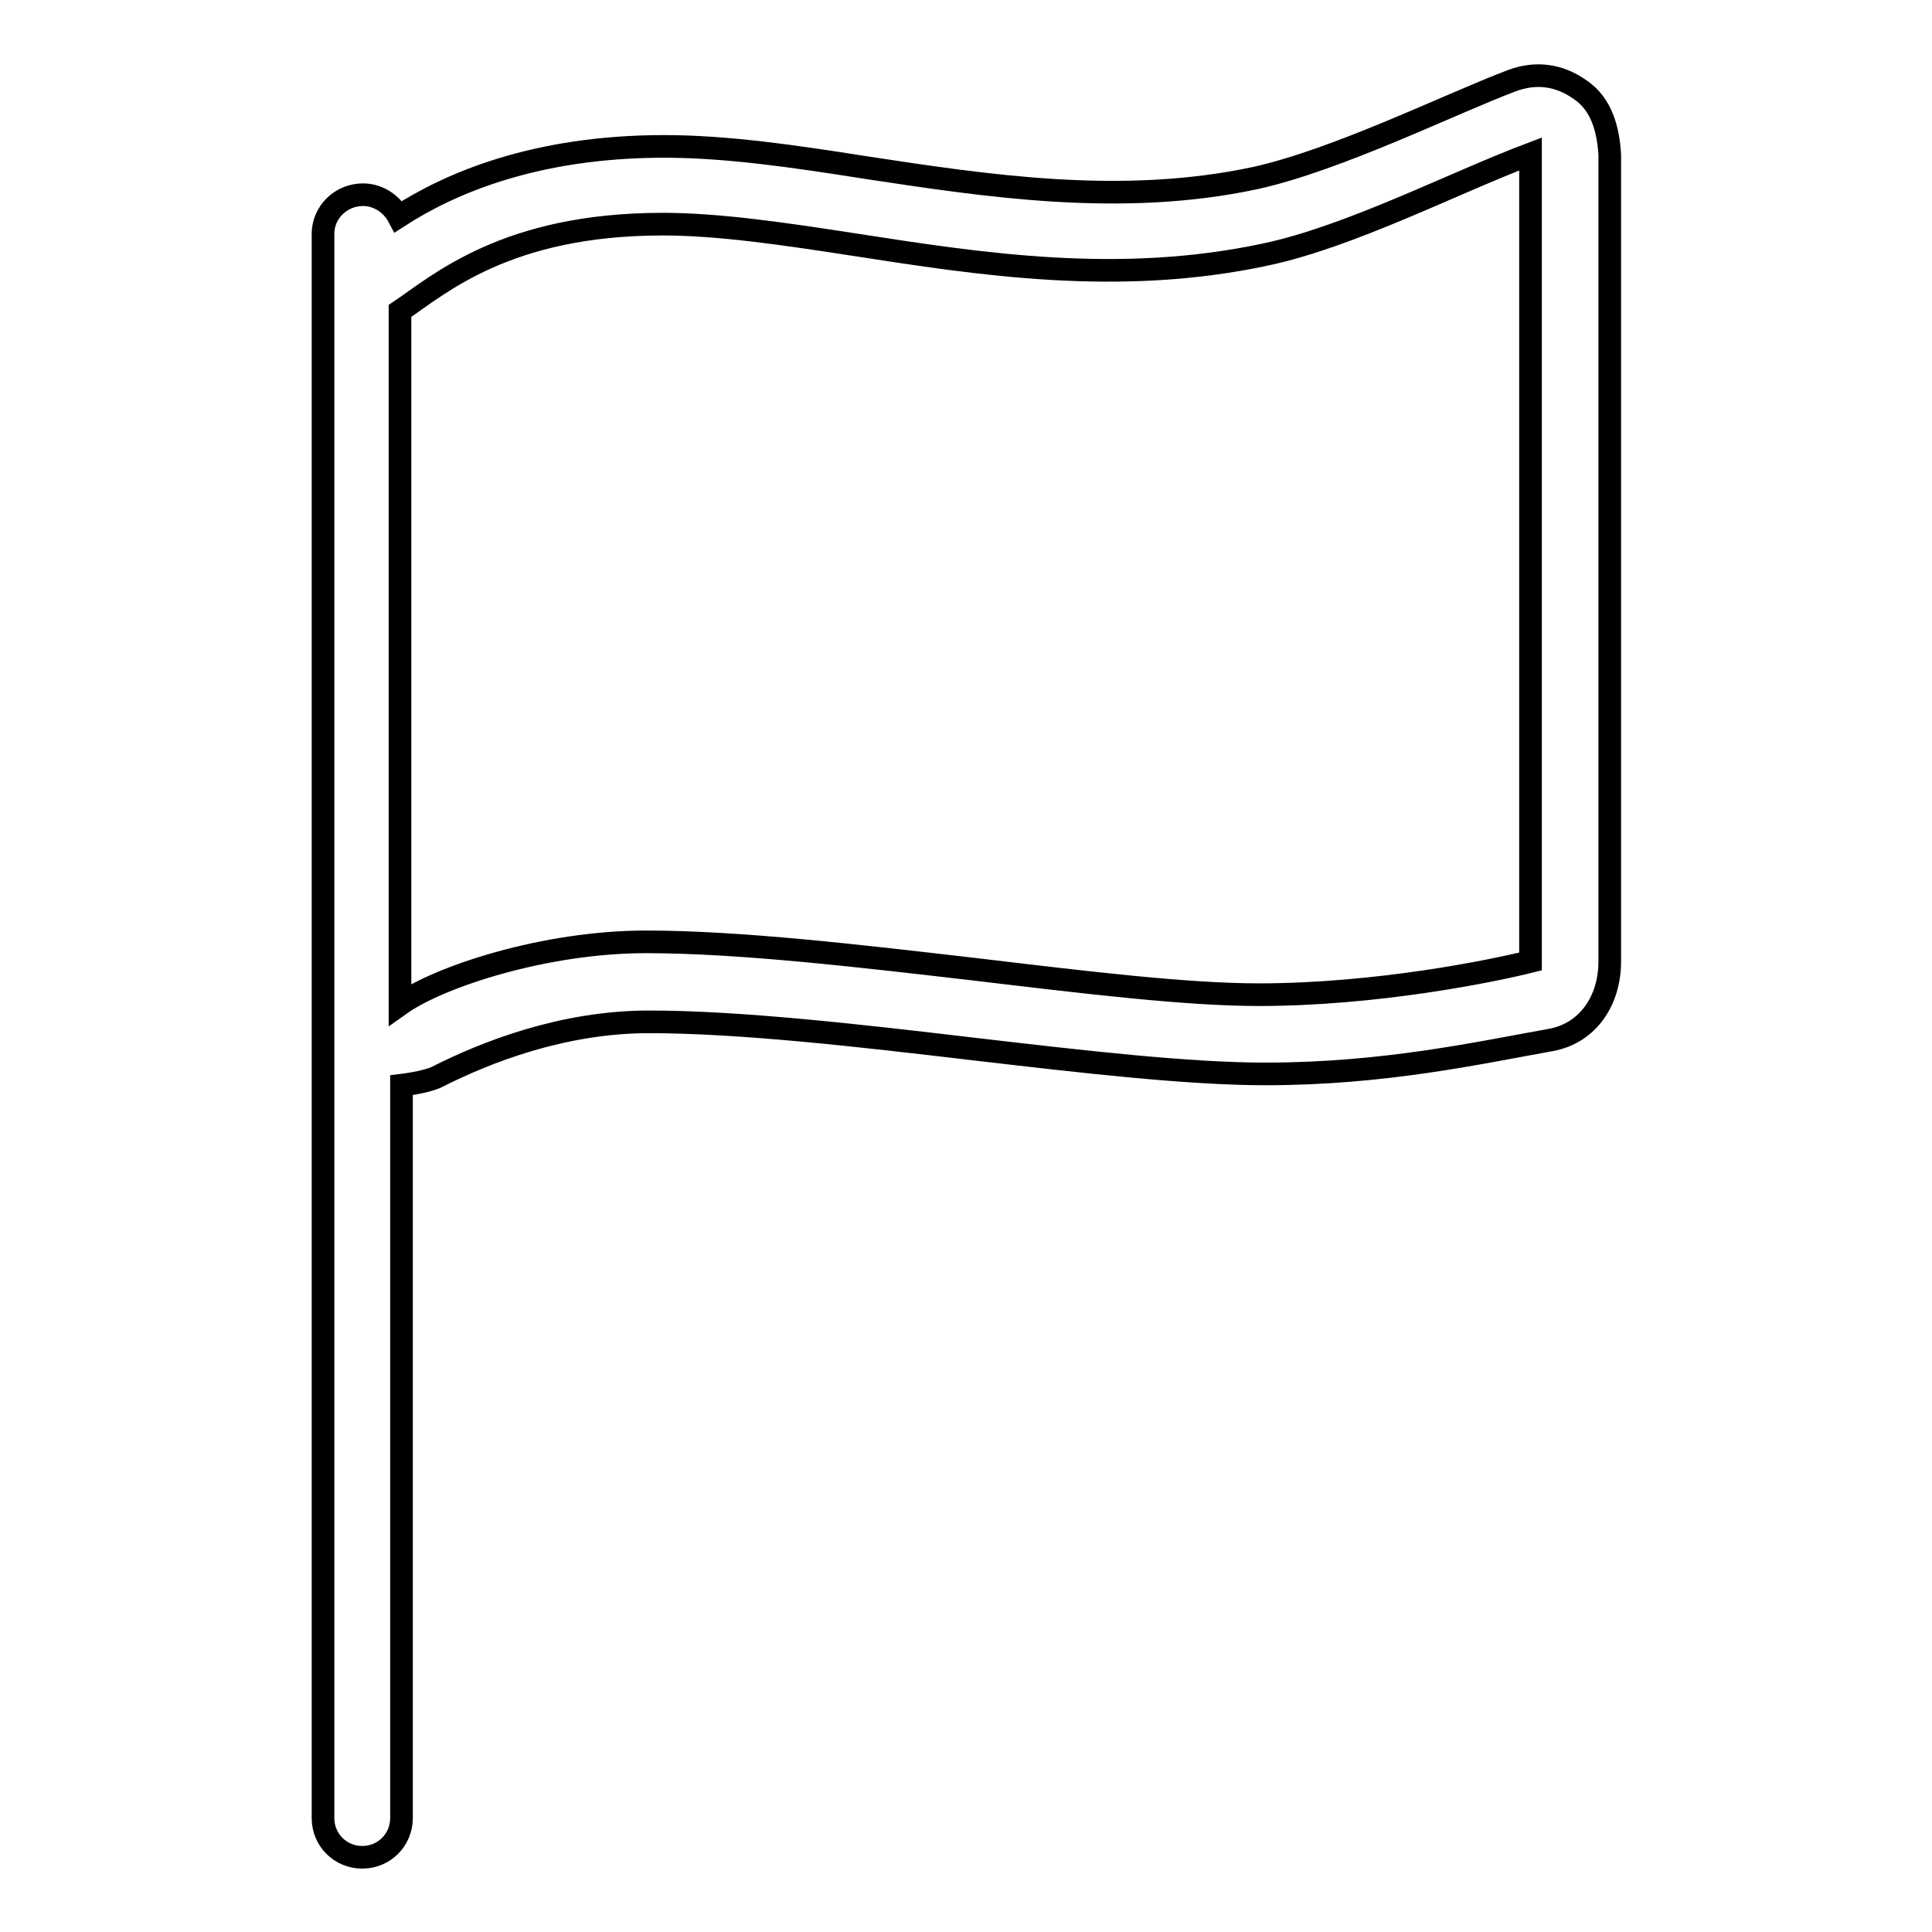 <?xml version="1.0" encoding="utf-8"?>
<!-- Svg Vector Icons : http://www.onlinewebfonts.com/icon -->
<!DOCTYPE svg PUBLIC "-//W3C//DTD SVG 1.1//EN" "http://www.w3.org/Graphics/SVG/1.1/DTD/svg11.dtd">
<svg version="1.1" xmlns="http://www.w3.org/2000/svg" xmlns:xlink="http://www.w3.org/1999/xlink" x="0px" y="0px" viewBox="0 0 256 256" enable-background="new 0 0 256 256" xml:space="preserve">
<g> <path stroke-width="3" fill-opacity="0" stroke="#000000"  d="M209.4,11.9c-2.8-2-5.9-2.4-9.1-1.2c-8.2,3.1-23.1,10.5-34,12.9c-17.8,3.8-35.7,1-51.6-1.4 c-9.5-1.5-18.4-2.8-26.7-2.8c-17.1,0-28.4,4.9-35.2,9.3c-0.9-1.7-2.7-2.9-4.7-2.9c-2.9,0-5.3,2.3-5.3,5.2v209.9 c0,2.9,2.3,5.2,5.2,5.2c2.9,0,5.2-2.3,5.2-5.2v-97.1c0,0,3.3-0.4,4.7-1.1c6.5-3.3,16.7-7.3,28.1-7.3c12,0,27.8,1.8,43,3.6 c14.6,1.7,28.4,3.3,38.7,3.3c15.7,0,28.3-2.8,37.8-4.5c4.9-0.9,7.8-5.2,7.8-10.4V20.5C213.1,17.1,212.2,13.8,209.4,11.9L209.4,11.9 z M202.8,127.4c-5.2,1.3-20.5,4.4-36,4.4c-9.6,0-22.8-1.6-37.1-3.3c-15.5-1.8-31.6-3.7-44.1-3.7c-13.4,0-27.4,4.6-32.6,8.3V41.2 c5.2-3.5,14.1-11.5,34.8-11.5c7.5,0,16.2,1.3,25.3,2.7c16.8,2.6,35.2,5.5,54.7,1.3c11.2-2.4,24.7-9.4,35-13.3L202.8,127.4 L202.8,127.4L202.8,127.4z"/></g>
</svg>
